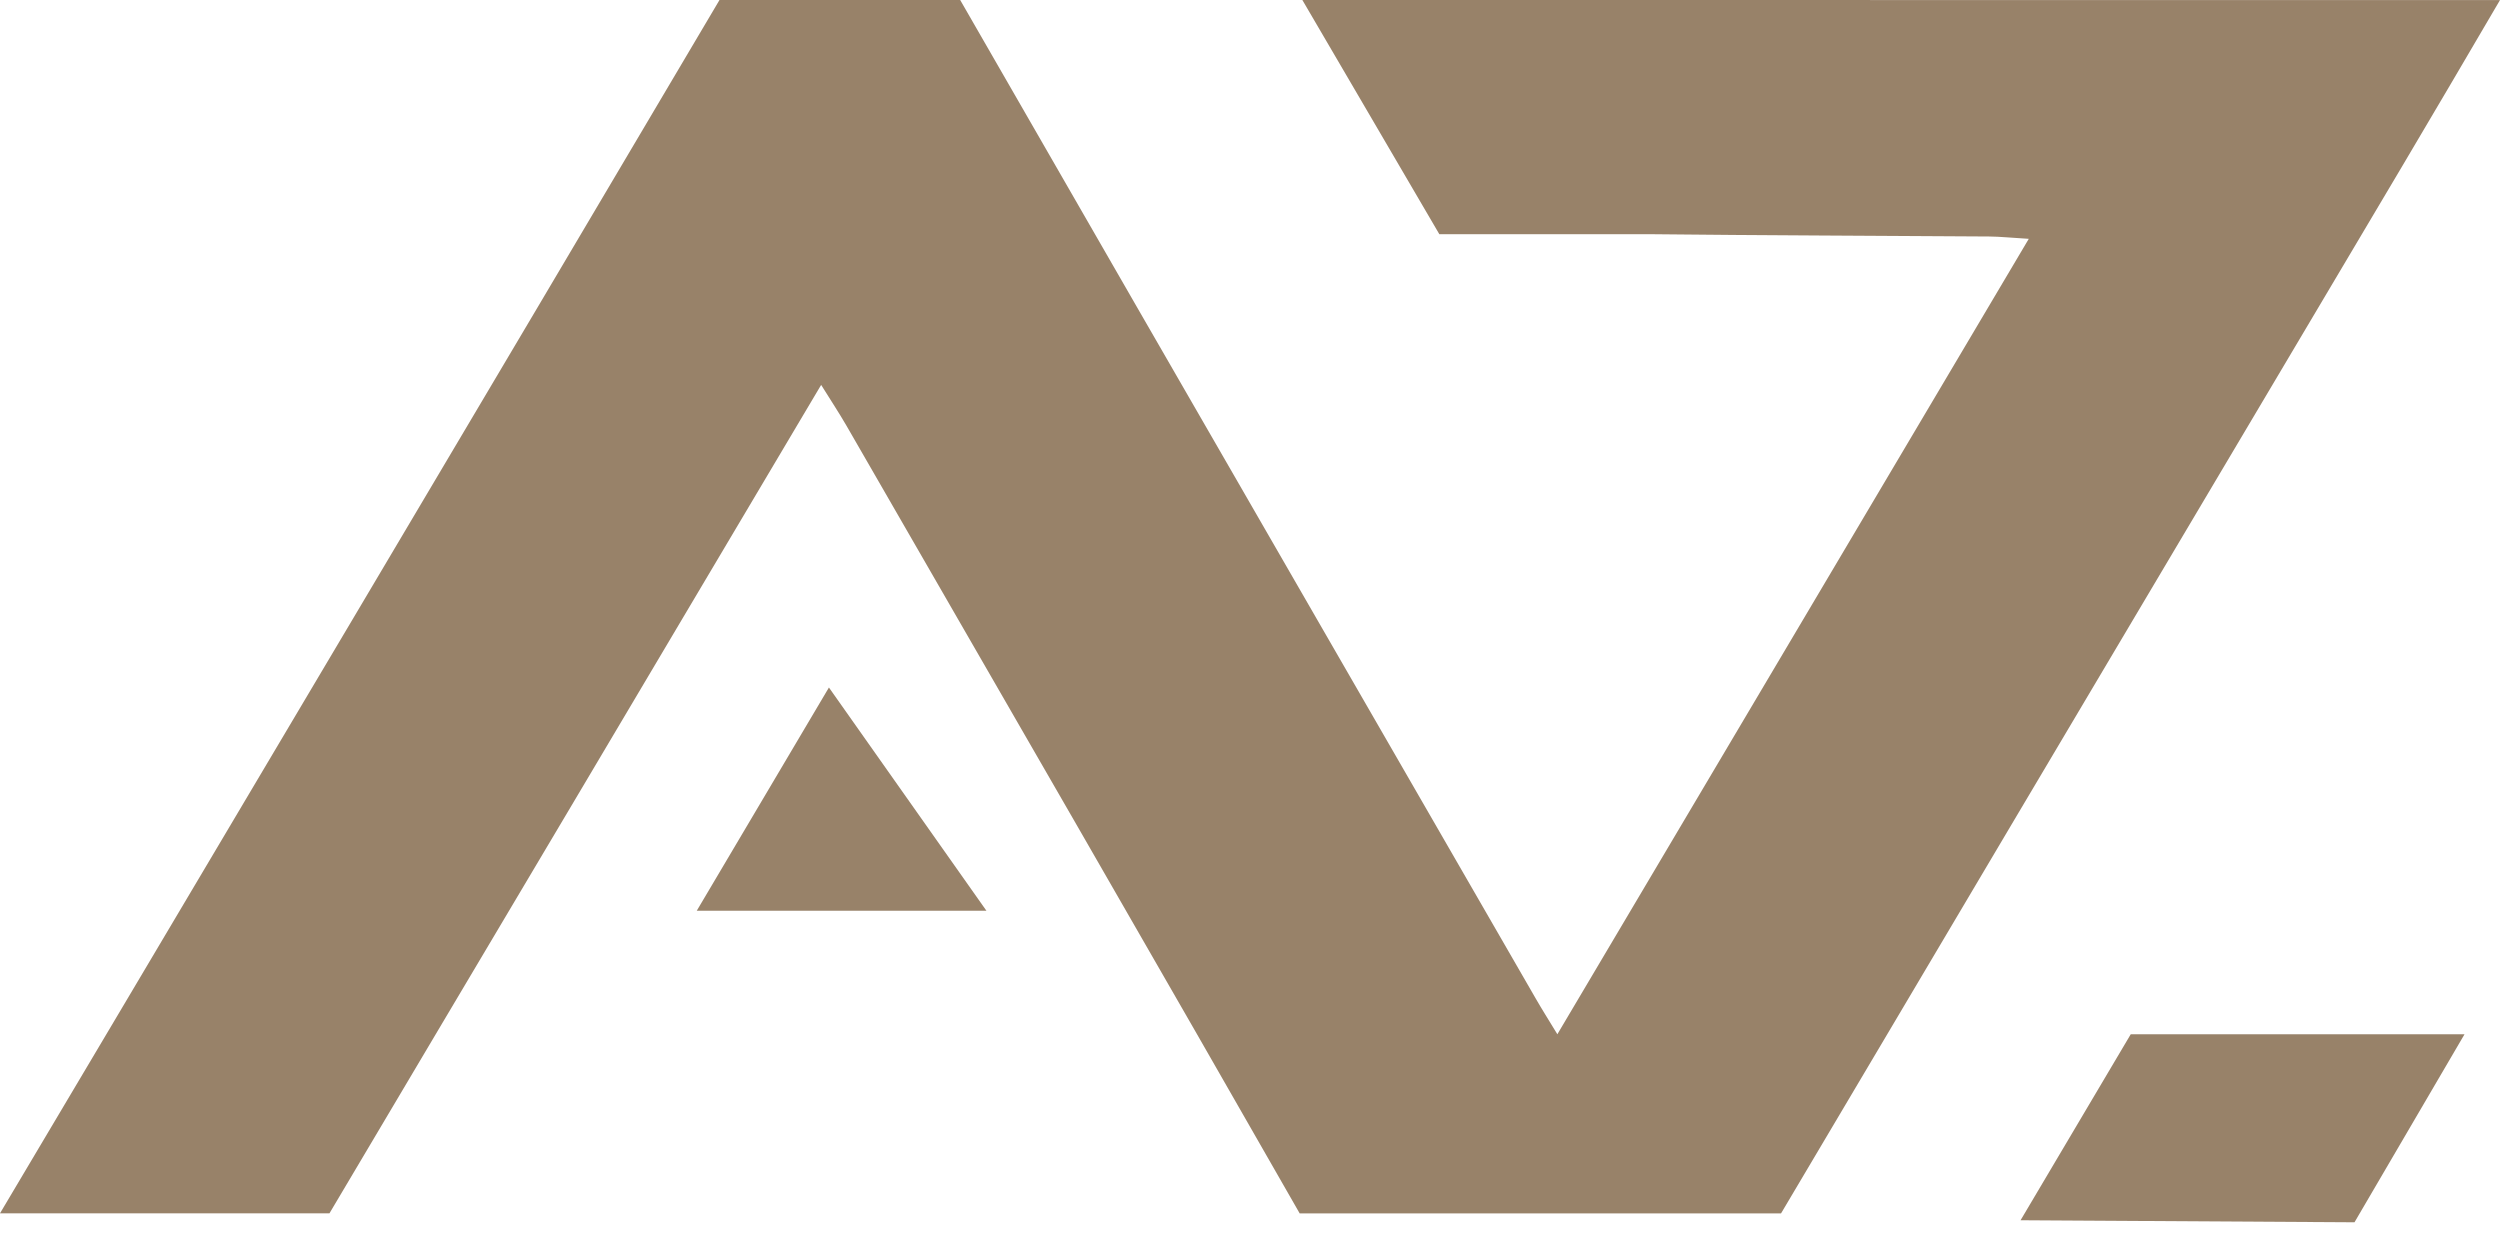 <?xml version="1.0" encoding="UTF-8"?> <svg xmlns="http://www.w3.org/2000/svg" width="70" height="35" viewBox="0 0 70 35" fill="none"><path d="M23.21 19.25C21.974 21.337 20.74 23.42 19.509 25.501H27.62L23.21 19.25Z" fill="#988269"></path><path d="M56.576 34.167C59.698 34.186 62.813 34.205 65.926 34.224L69.007 28.959H59.661C58.635 30.692 57.607 32.426 56.576 34.167Z" fill="#988269"></path><path d="M36.466 0L40.301 6.557H46.17C49.345 6.592 52.52 6.599 55.695 6.622C55.998 6.624 56.304 6.658 56.806 6.687C54.686 10.267 52.582 13.814 50.482 17.357C48.193 21.219 45.907 25.076 43.606 28.959C43.356 28.548 43.17 28.254 42.997 27.953C40.996 24.483 38.946 20.932 36.885 17.357C33.532 11.545 30.148 5.675 26.885 0H20.146C16.79 5.679 13.328 11.516 9.865 17.355C7.663 21.067 5.46 24.777 3.28 28.451C2.179 30.303 1.084 32.146 0 33.973H9.225C10.215 32.3 11.21 30.628 12.201 28.957C13.482 26.798 14.765 24.642 16.046 22.483C17.059 20.776 18.072 19.068 19.088 17.355C20.379 15.177 21.677 12.989 22.992 10.777C23.261 11.208 23.492 11.558 23.702 11.921C24.745 13.734 25.791 15.544 26.836 17.357C29.066 21.223 31.296 25.089 33.517 28.959C34.477 30.631 35.435 32.302 36.391 33.975H49.869C50.859 32.302 51.851 30.631 52.843 28.959C55.135 25.091 57.426 21.225 59.723 17.357C62.235 13.124 64.745 8.893 67.257 4.662C68.172 3.121 69.079 1.572 70 0.002" fill="#988269"></path></svg> 